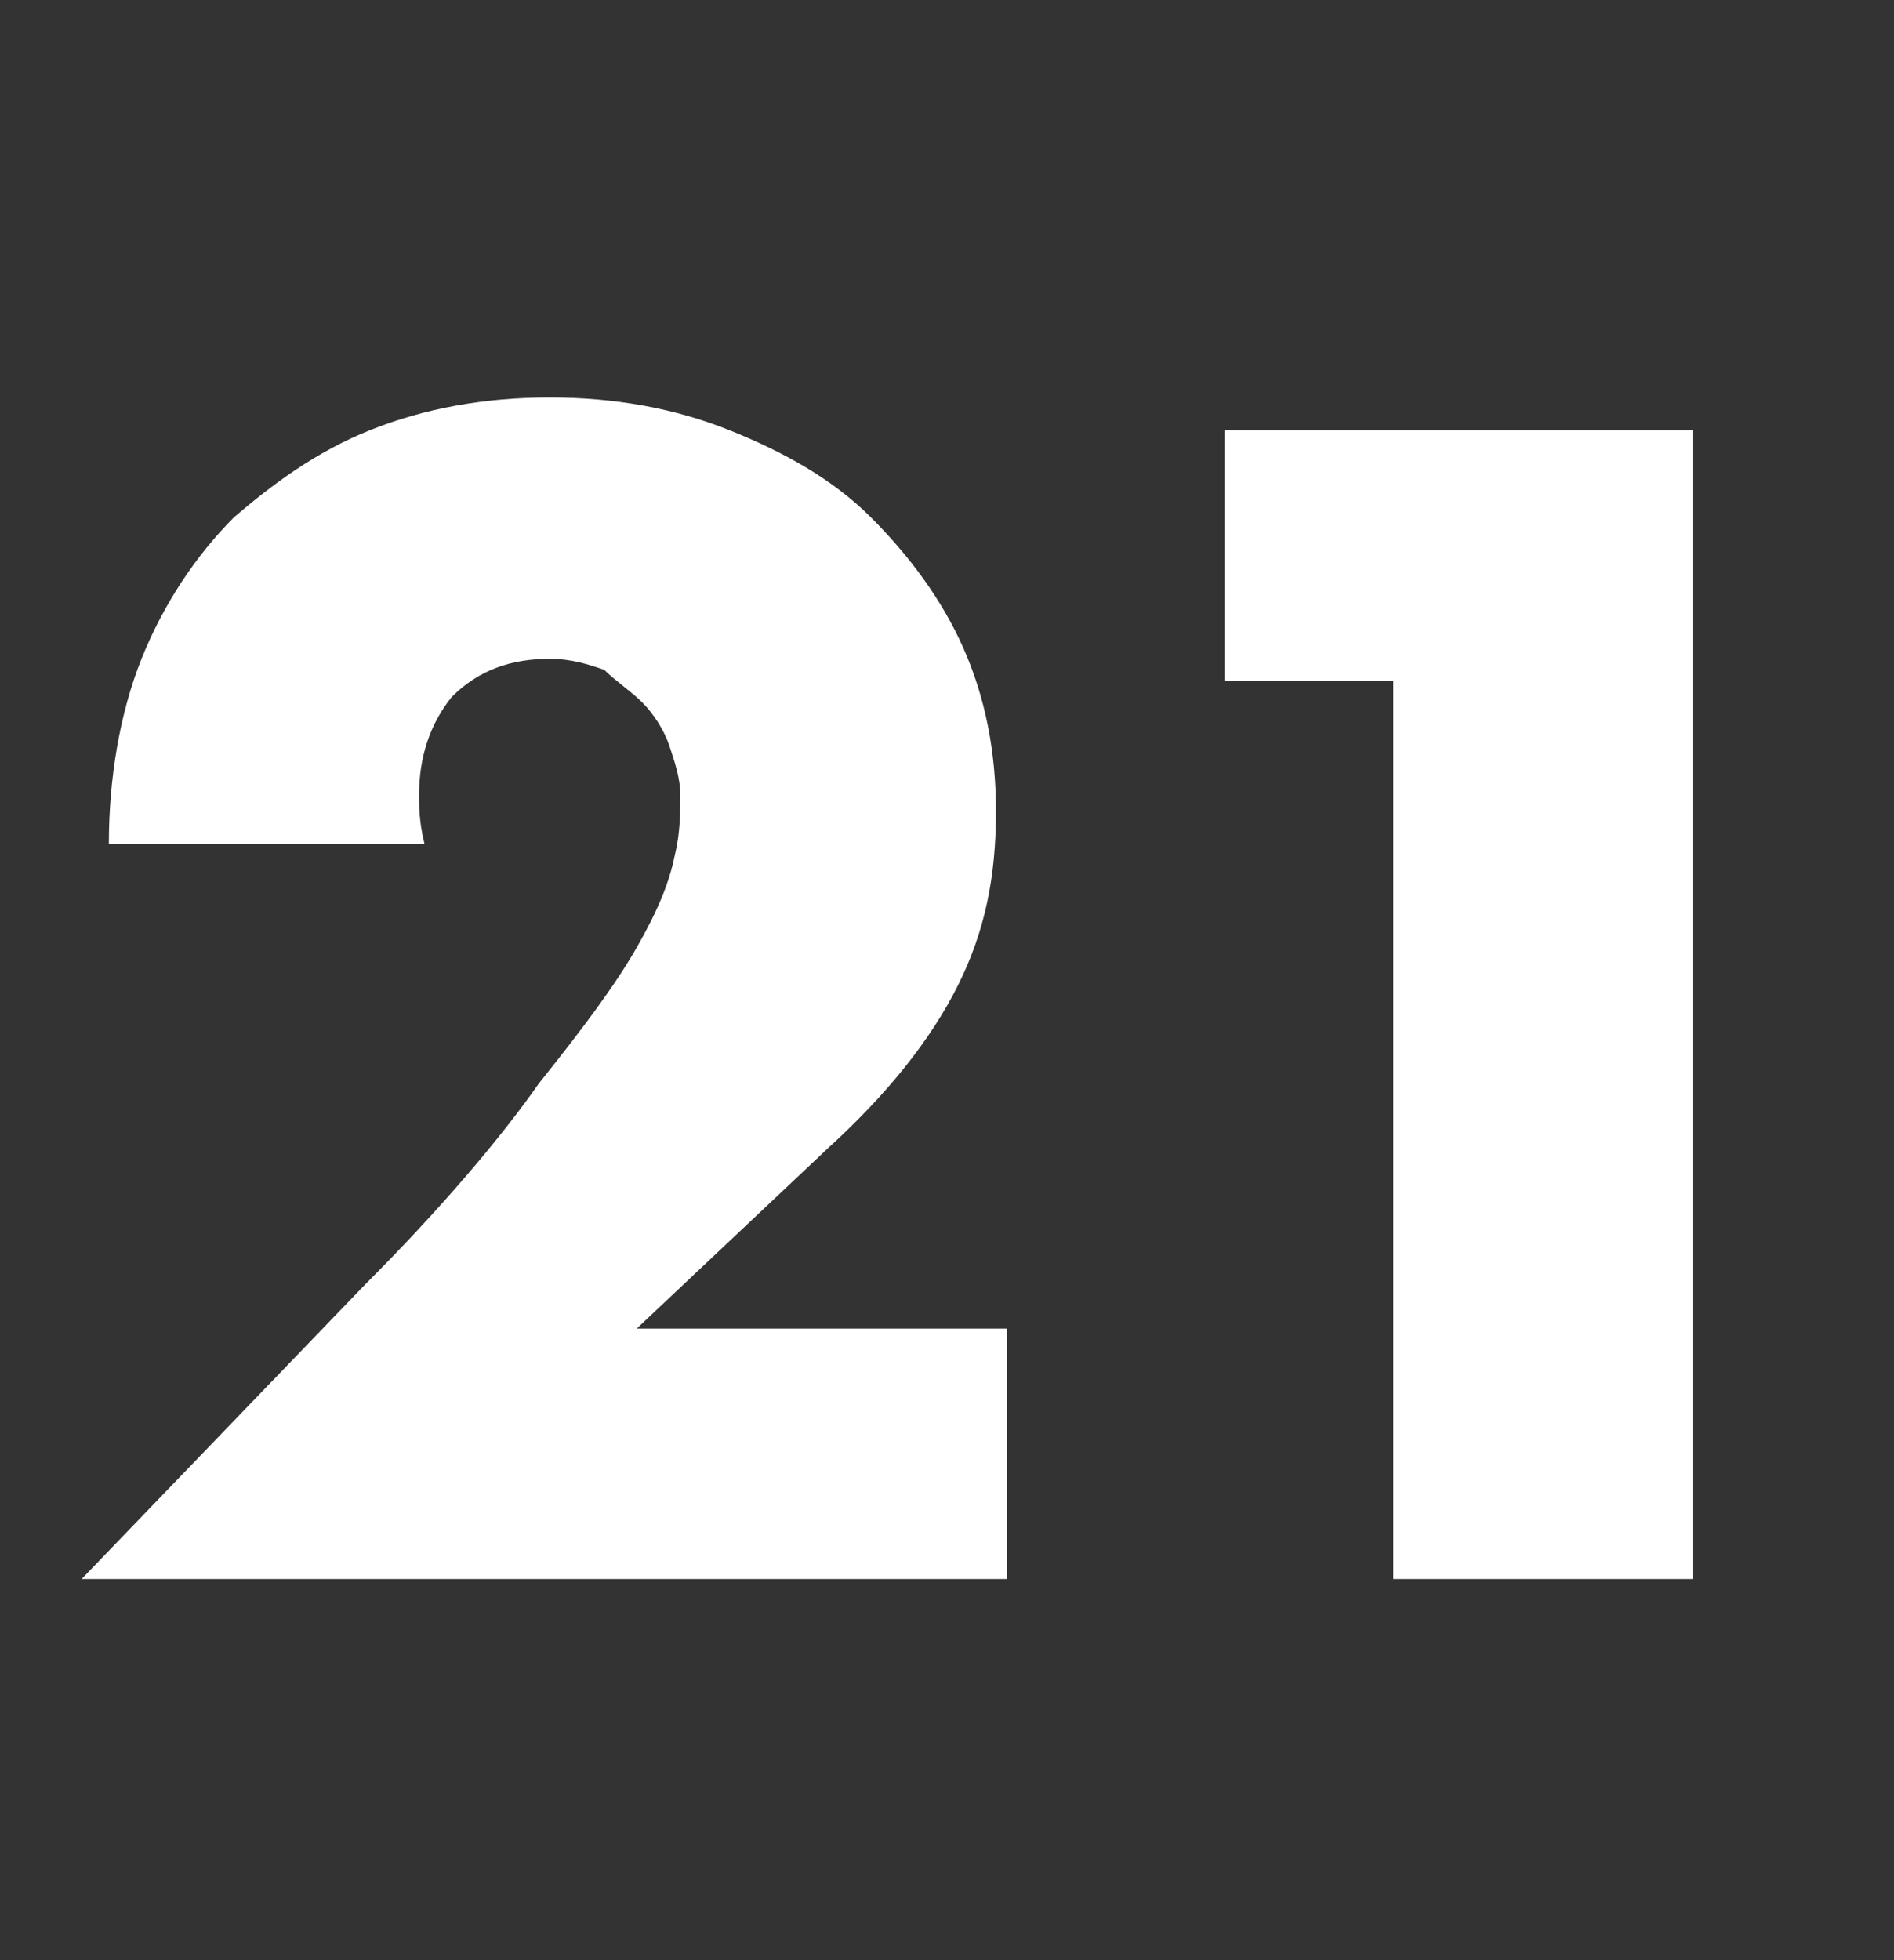 <svg xmlns="http://www.w3.org/2000/svg" x="0" y="0" viewBox="0 0 34.8 36" width="34.8" height="36"><rect x="0" y="0" width="34.8" height="36" fill="#333333" stroke="none"/><style>.a{fill:#FFF;enable-background:new }</style><path class="a" d="M18.5,29h-17l5.2-5.4c1.4-1.4,2.5-2.7,3.2-3.7c0.8-1,1.4-1.8,1.8-2.5c0.4-0.7,0.6-1.2,0.7-1.7 c0.1-0.4,0.1-0.8,0.1-1.1c0-0.3-0.1-0.6-0.2-0.9c-0.1-0.3-0.3-0.6-0.5-0.8s-0.5-0.4-0.7-0.6c-0.3-0.1-0.6-0.2-1-0.2 c-0.7,0-1.3,0.2-1.8,0.7c-0.4,0.5-0.6,1.1-0.6,1.8c0,0.2,0,0.5,0.1,0.9H2c0-1.2,0.2-2.4,0.6-3.4c0.4-1,1-1.9,1.7-2.6 C5,8.9,5.8,8.3,6.8,7.9s2.1-0.6,3.3-0.6c1.2,0,2.3,0.2,3.3,0.6c1,0.4,1.9,0.9,2.6,1.6s1.3,1.5,1.7,2.4c0.4,0.9,0.6,1.9,0.6,3 c0,1.2-0.2,2.2-0.7,3.2c-0.5,1-1.3,2-2.4,3l-3.5,3.3h6.8V29z M25.6,12.5h-3.1V7.9h8.6V29h-5.5V12.5z"/></svg>